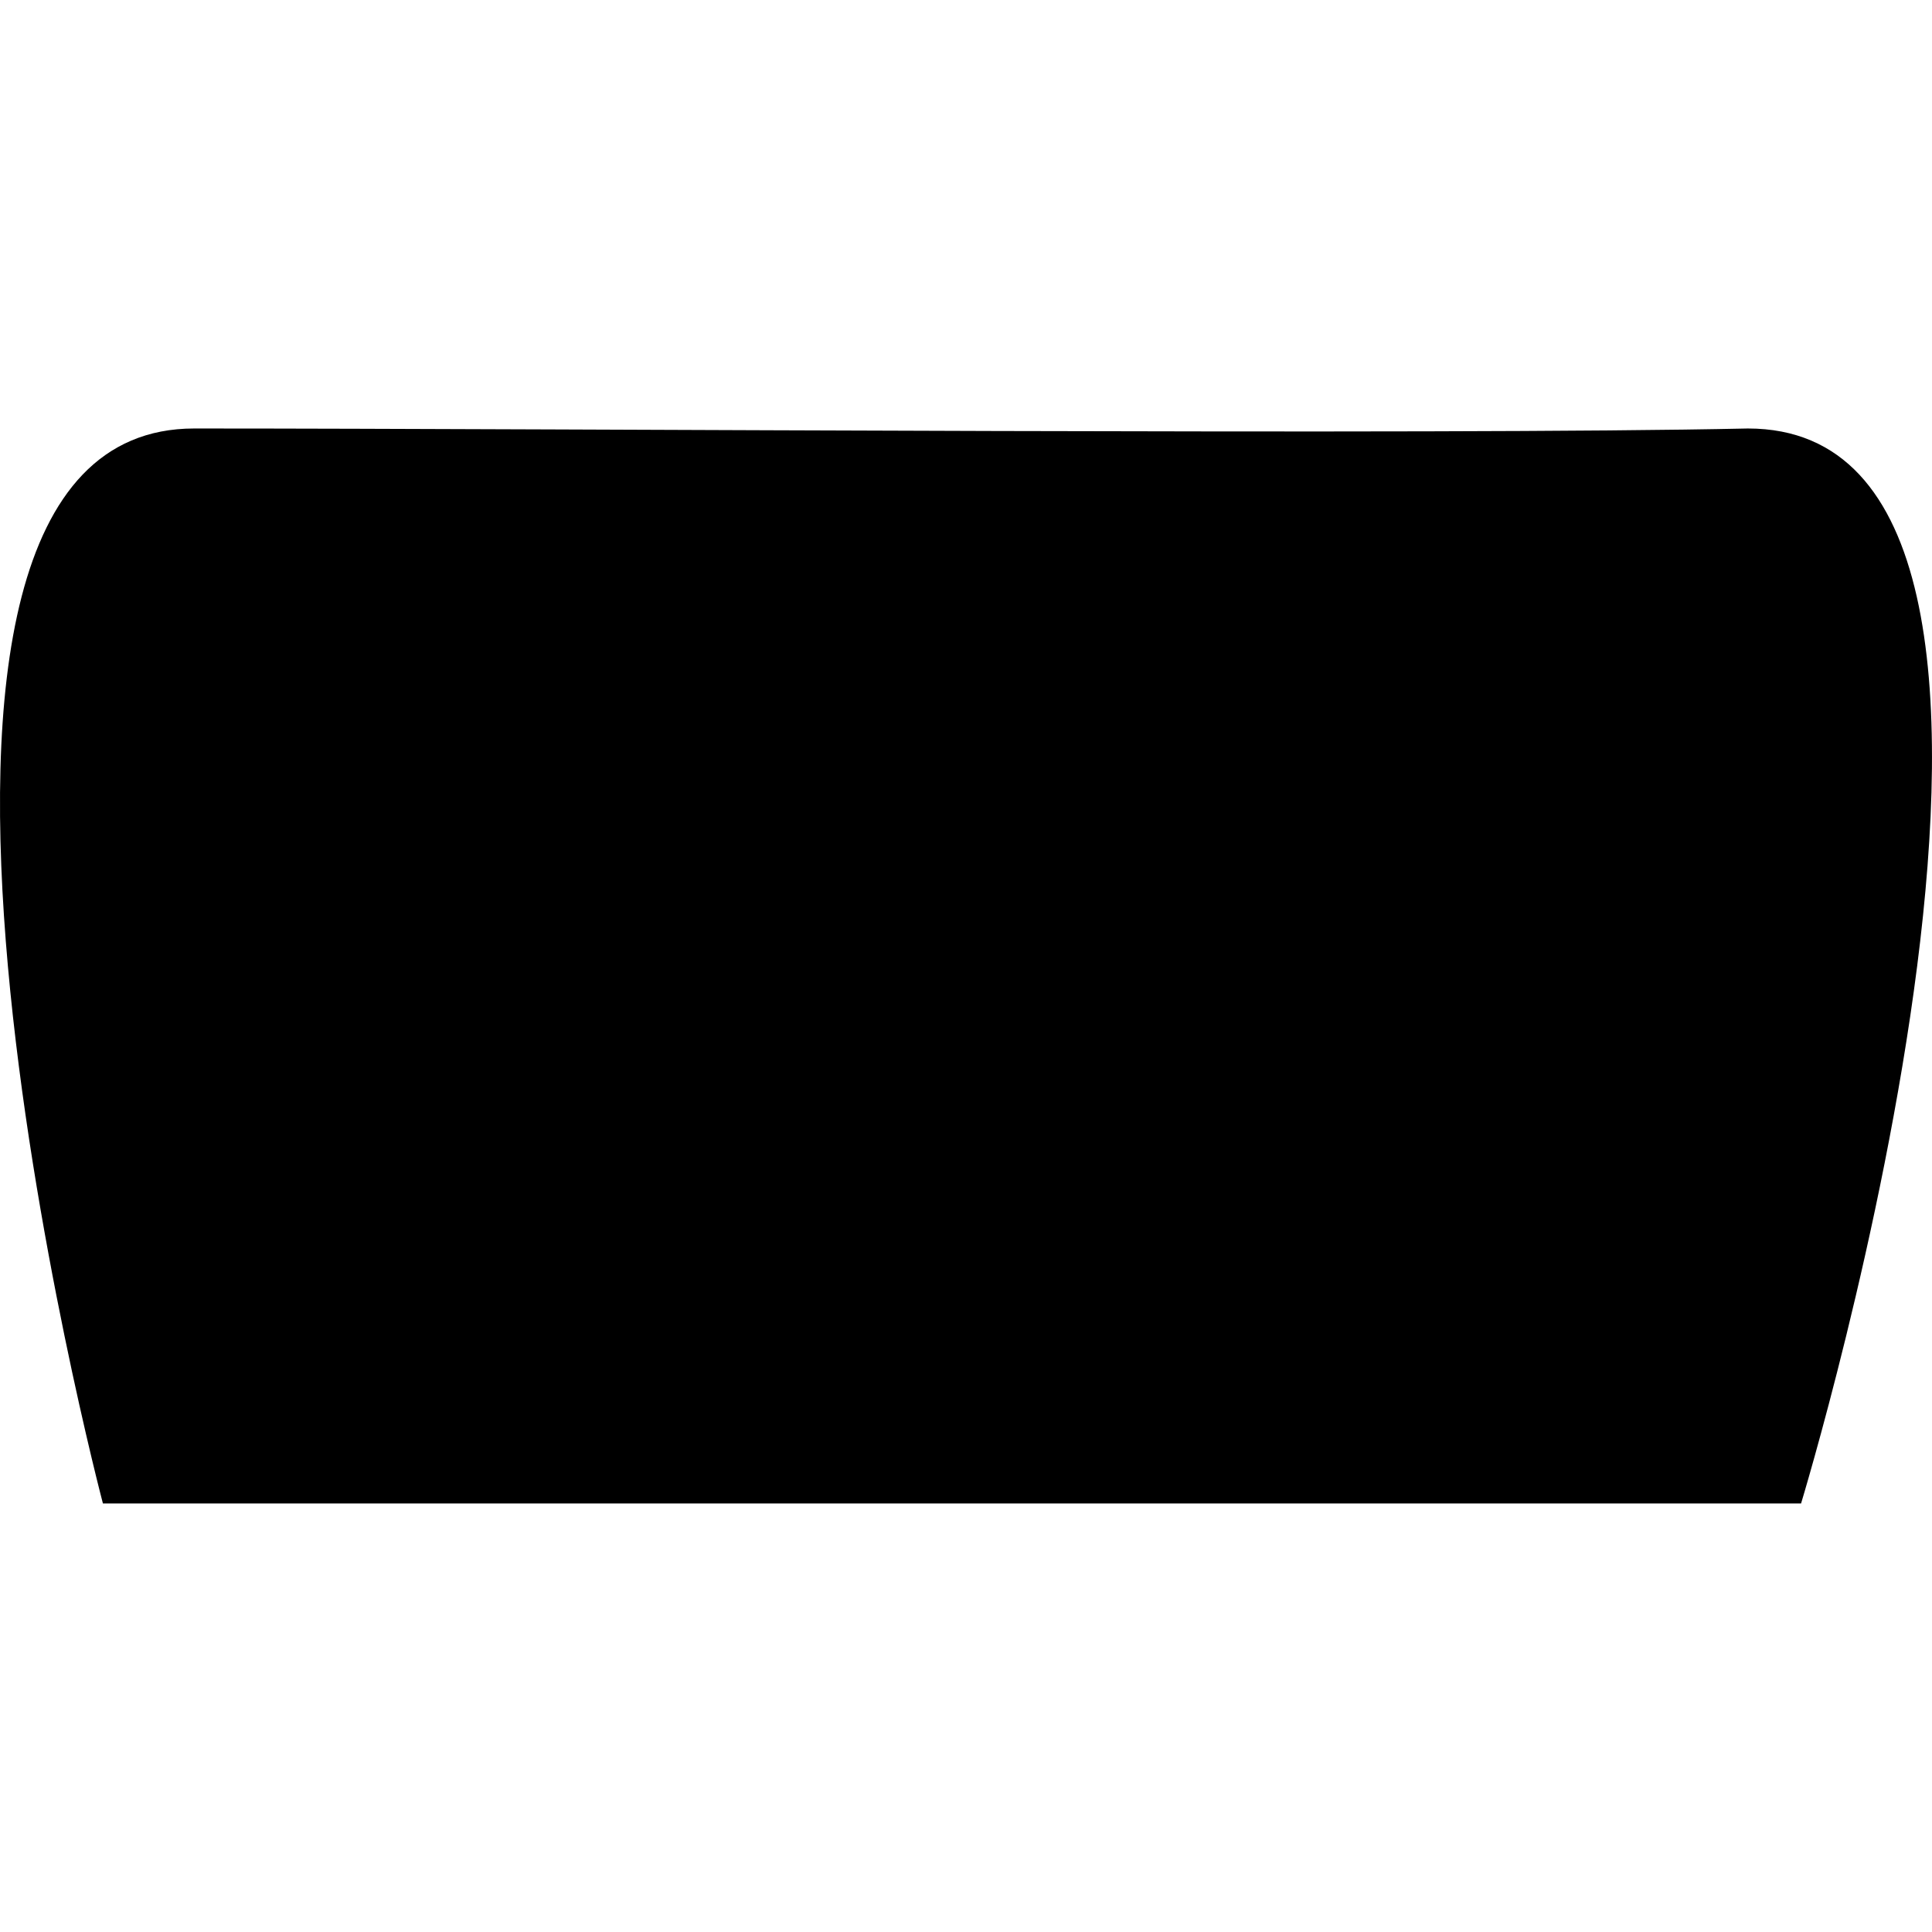 <?xml version="1.0" encoding="iso-8859-1"?>
<!-- Uploaded to: SVG Repo, www.svgrepo.com, Generator: SVG Repo Mixer Tools -->
<svg fill="#000000" height="800px" width="800px" version="1.1" id="Capa_1" xmlns="http://www.w3.org/2000/svg" xmlns:xlink="http://www.w3.org/1999/xlink" 
	 viewBox="0 0 46.554 46.554" xml:space="preserve">
<g>
	<g id="b74_food">
		<path d="M43.399,36.228H2.48c0,0-6.84-25.903,2.199-25.903c9.041,0,30.042,0.162,37.438,0
			C51.287,10.325,43.399,36.228,43.399,36.228z"/>
	</g>
	<g id="Capa_1_83_">
	</g>
</g>
</svg>